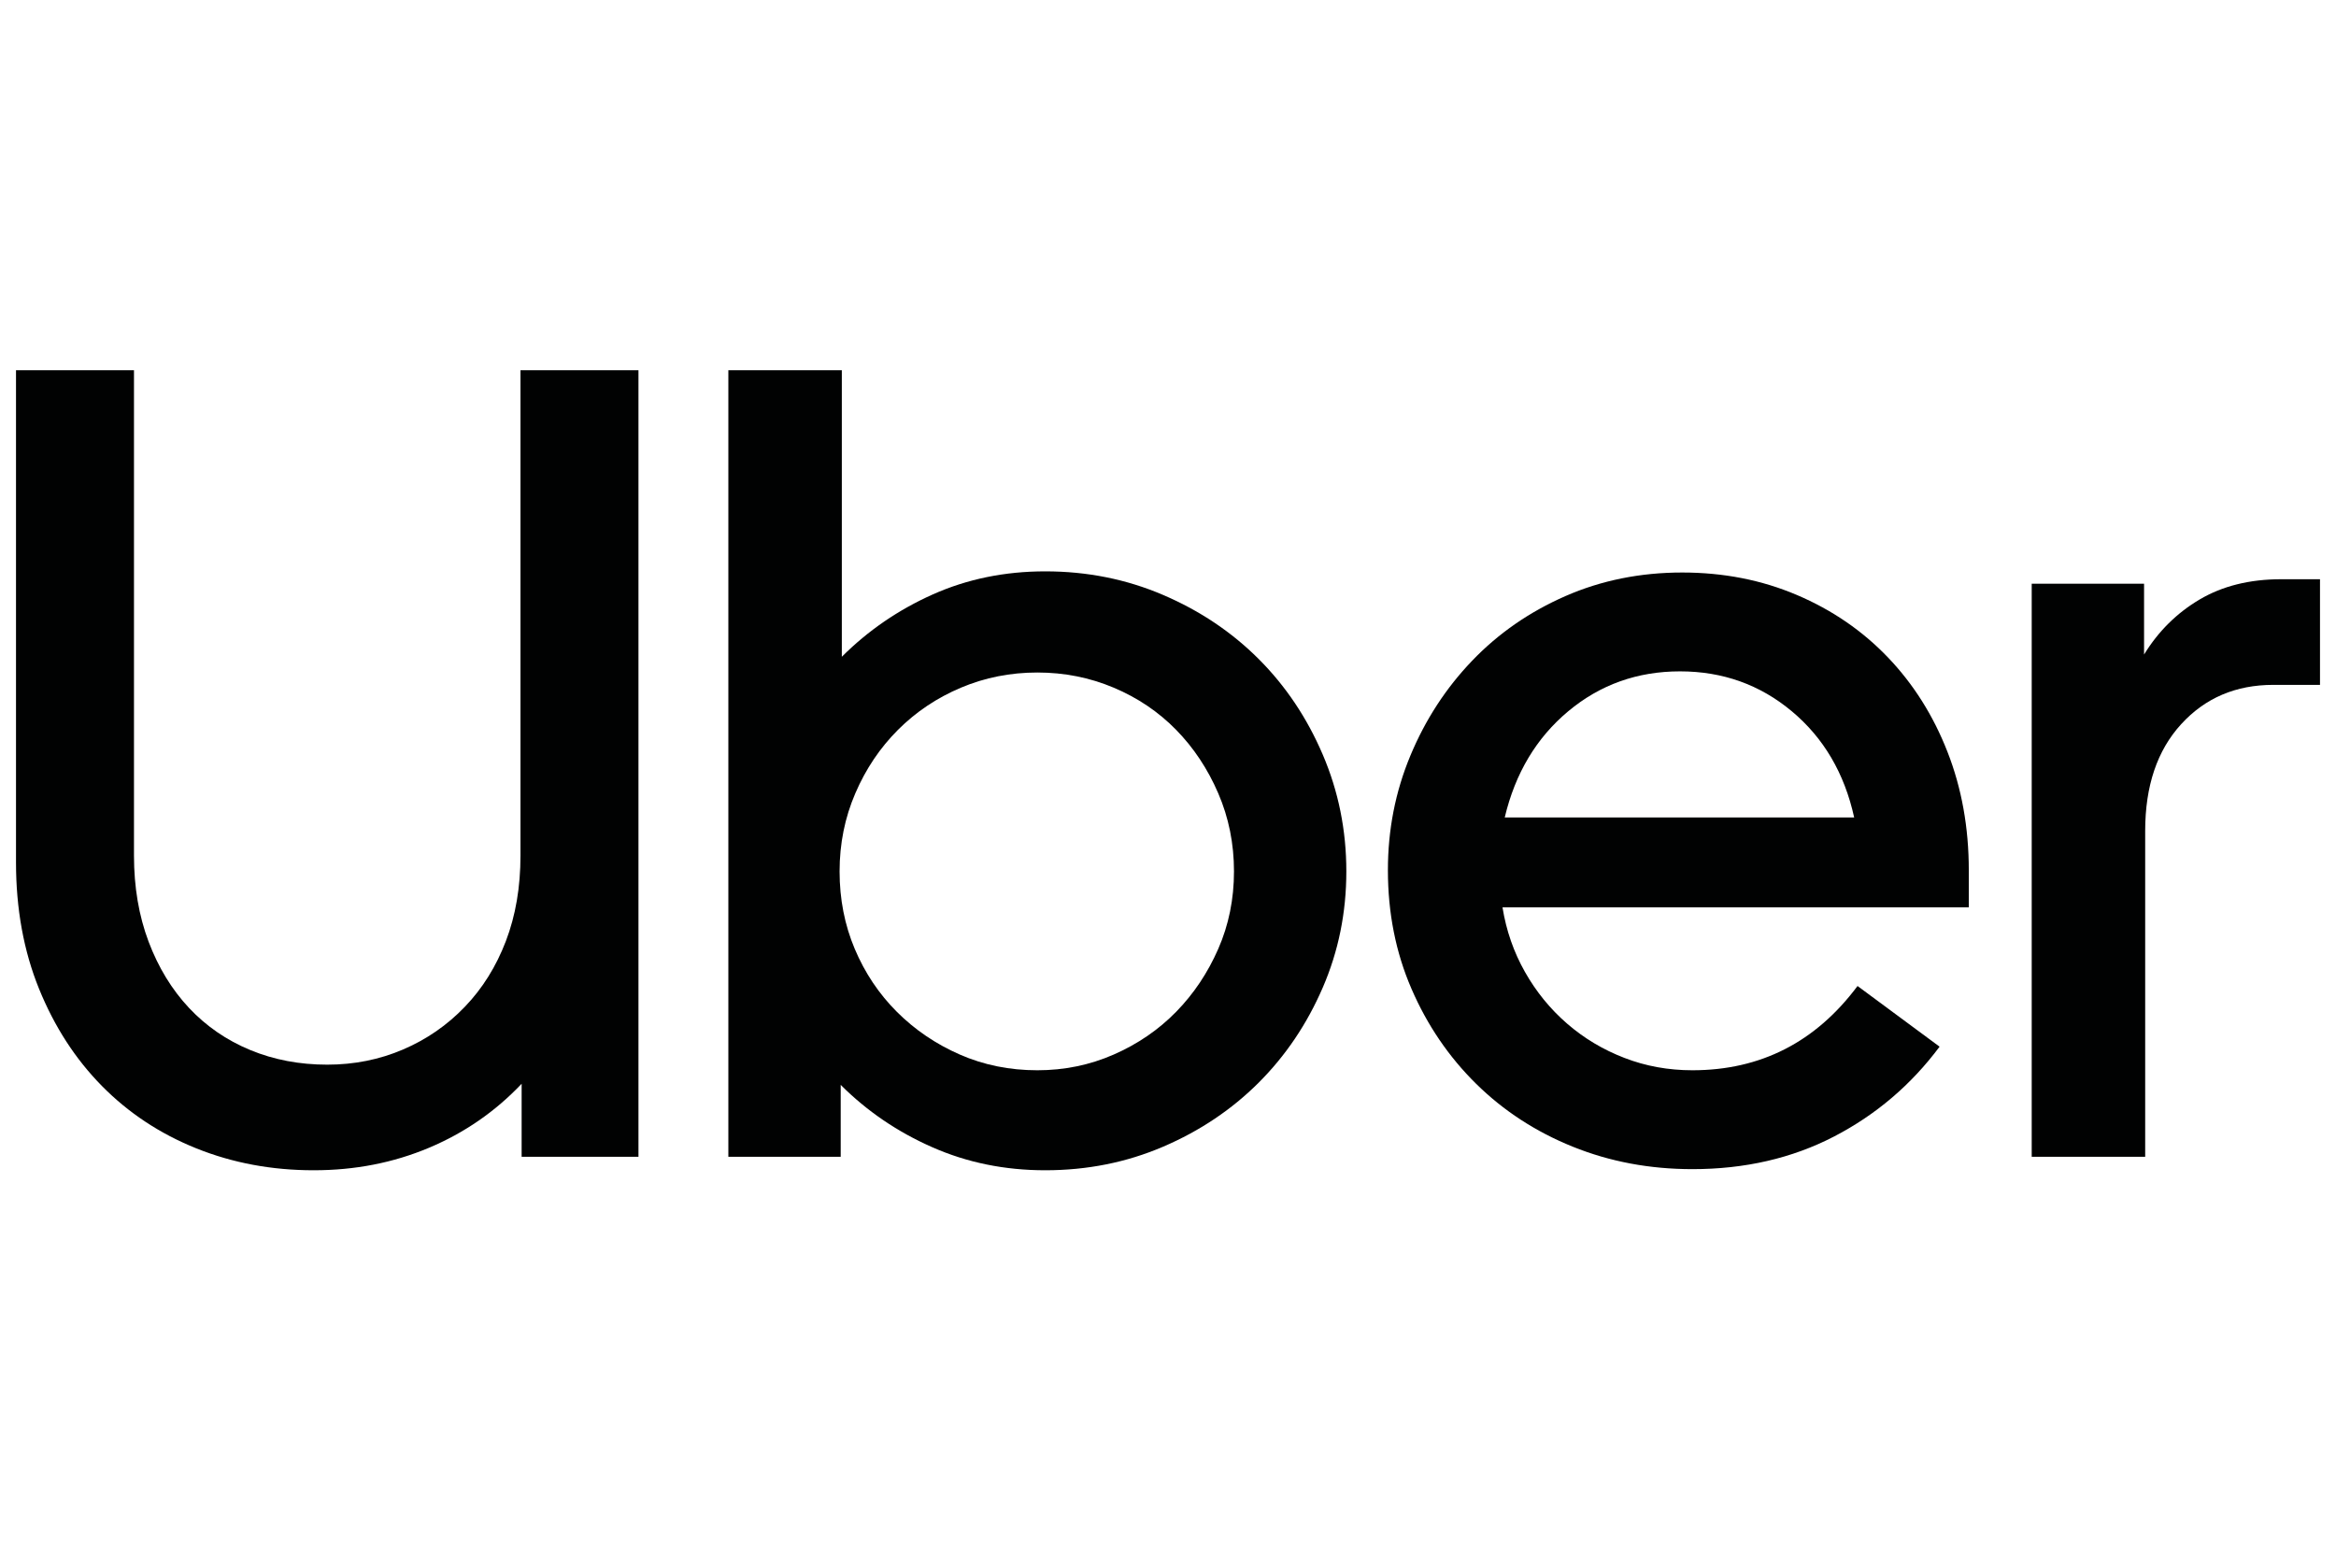 <svg xmlns="http://www.w3.org/2000/svg" width="73" height="49" viewBox="0 0 73 49" fill="none">
  <g clip-path="url(#clip0_170_1821)">
    <path d="M4.643 29.424C4.948 30.232 5.369 30.922 5.907 31.496C6.446 32.069 7.084 32.508 7.821 32.812C8.558 33.117 9.36 33.269 10.226 33.269C11.069 33.269 11.859 33.111 12.596 32.795C13.334 32.479 13.977 32.034 14.527 31.46C15.078 30.887 15.505 30.202 15.809 29.407C16.113 28.611 16.265 27.721 16.265 26.738V11.569H19.952V36.148H16.301V33.866C15.481 34.732 14.516 35.399 13.404 35.867C12.292 36.335 11.092 36.569 9.805 36.569C8.494 36.569 7.271 36.341 6.136 35.885C5 35.428 4.017 34.779 3.186 33.936C2.355 33.093 1.7 32.081 1.22 30.899C0.74 29.717 0.5 28.4 0.5 26.948V11.569H4.187V26.738C4.187 27.721 4.339 28.616 4.643 29.424Z" fill="#010202"/>
    <path d="M26.307 11.569V20.523C27.127 19.704 28.075 19.054 29.151 18.574C30.228 18.094 31.399 17.854 32.663 17.854C33.974 17.854 35.202 18.1 36.349 18.592C37.496 19.083 38.491 19.75 39.334 20.593C40.177 21.436 40.844 22.431 41.335 23.578C41.827 24.725 42.073 25.942 42.073 27.23C42.073 28.517 41.827 29.728 41.335 30.863C40.844 31.999 40.177 32.988 39.334 33.831C38.491 34.673 37.496 35.34 36.349 35.832C35.202 36.324 33.974 36.569 32.663 36.569C31.399 36.569 30.222 36.329 29.134 35.849C28.045 35.37 27.091 34.72 26.272 33.901V36.148H22.761V11.569H26.307ZM26.711 29.652C27.027 30.401 27.466 31.057 28.028 31.619C28.59 32.18 29.245 32.625 29.994 32.953C30.743 33.281 31.551 33.444 32.417 33.444C33.26 33.444 34.056 33.281 34.804 32.953C35.554 32.625 36.203 32.18 36.753 31.619C37.303 31.057 37.742 30.401 38.07 29.652C38.398 28.903 38.562 28.096 38.562 27.23C38.562 26.363 38.398 25.55 38.07 24.789C37.742 24.028 37.303 23.367 36.753 22.805C36.203 22.244 35.554 21.805 34.804 21.489C34.055 21.173 33.26 21.015 32.417 21.015C31.574 21.015 30.778 21.173 30.029 21.489C29.28 21.805 28.625 22.244 28.063 22.805C27.501 23.367 27.056 24.028 26.729 24.789C26.401 25.55 26.237 26.363 26.237 27.23C26.237 28.096 26.395 28.903 26.711 29.652Z" fill="#010202"/>
    <path d="M44.074 23.613C44.542 22.489 45.186 21.5 46.005 20.646C46.824 19.791 47.796 19.119 48.919 18.627C50.043 18.135 51.26 17.89 52.571 17.89C53.858 17.89 55.052 18.124 56.152 18.592C57.252 19.06 58.201 19.71 58.996 20.541C59.792 21.372 60.413 22.355 60.857 23.49C61.302 24.625 61.525 25.86 61.525 27.195V28.353H46.953C47.07 29.079 47.304 29.752 47.655 30.372C48.006 30.992 48.445 31.531 48.972 31.987C49.499 32.444 50.096 32.801 50.763 33.058C51.43 33.316 52.138 33.444 52.887 33.444C55.017 33.444 56.738 32.567 58.048 30.811L60.612 32.707C59.722 33.901 58.622 34.837 57.311 35.516C56 36.195 54.526 36.534 52.887 36.534C51.553 36.534 50.306 36.3 49.148 35.832C47.989 35.364 46.982 34.708 46.128 33.866C45.273 33.023 44.6 32.034 44.109 30.899C43.617 29.763 43.372 28.529 43.372 27.194C43.371 25.93 43.606 24.736 44.074 23.613ZM49.007 22.226C48.012 23.057 47.351 24.163 47.023 25.544H57.943C57.639 24.163 56.989 23.057 55.994 22.226C54.999 21.395 53.835 20.979 52.501 20.979C51.166 20.979 50.002 21.395 49.007 22.226Z" fill="#010202"/>
    <path d="M68.161 22.63C67.412 23.449 67.037 24.561 67.037 25.965V36.148H63.491V18.241H67.002V20.453C67.447 19.727 68.026 19.154 68.74 18.732C69.454 18.311 70.302 18.1 71.286 18.1H72.515V21.401H71.04C69.87 21.401 68.91 21.81 68.161 22.63Z" fill="#010202"/>
  </g>
  <defs>
    <clipPath id="clip0_170_1821">
      <rect width="72" height="48" fill="white" transform="translate(0.5 0.569)"/>
    </clipPath>
  </defs>
</svg>